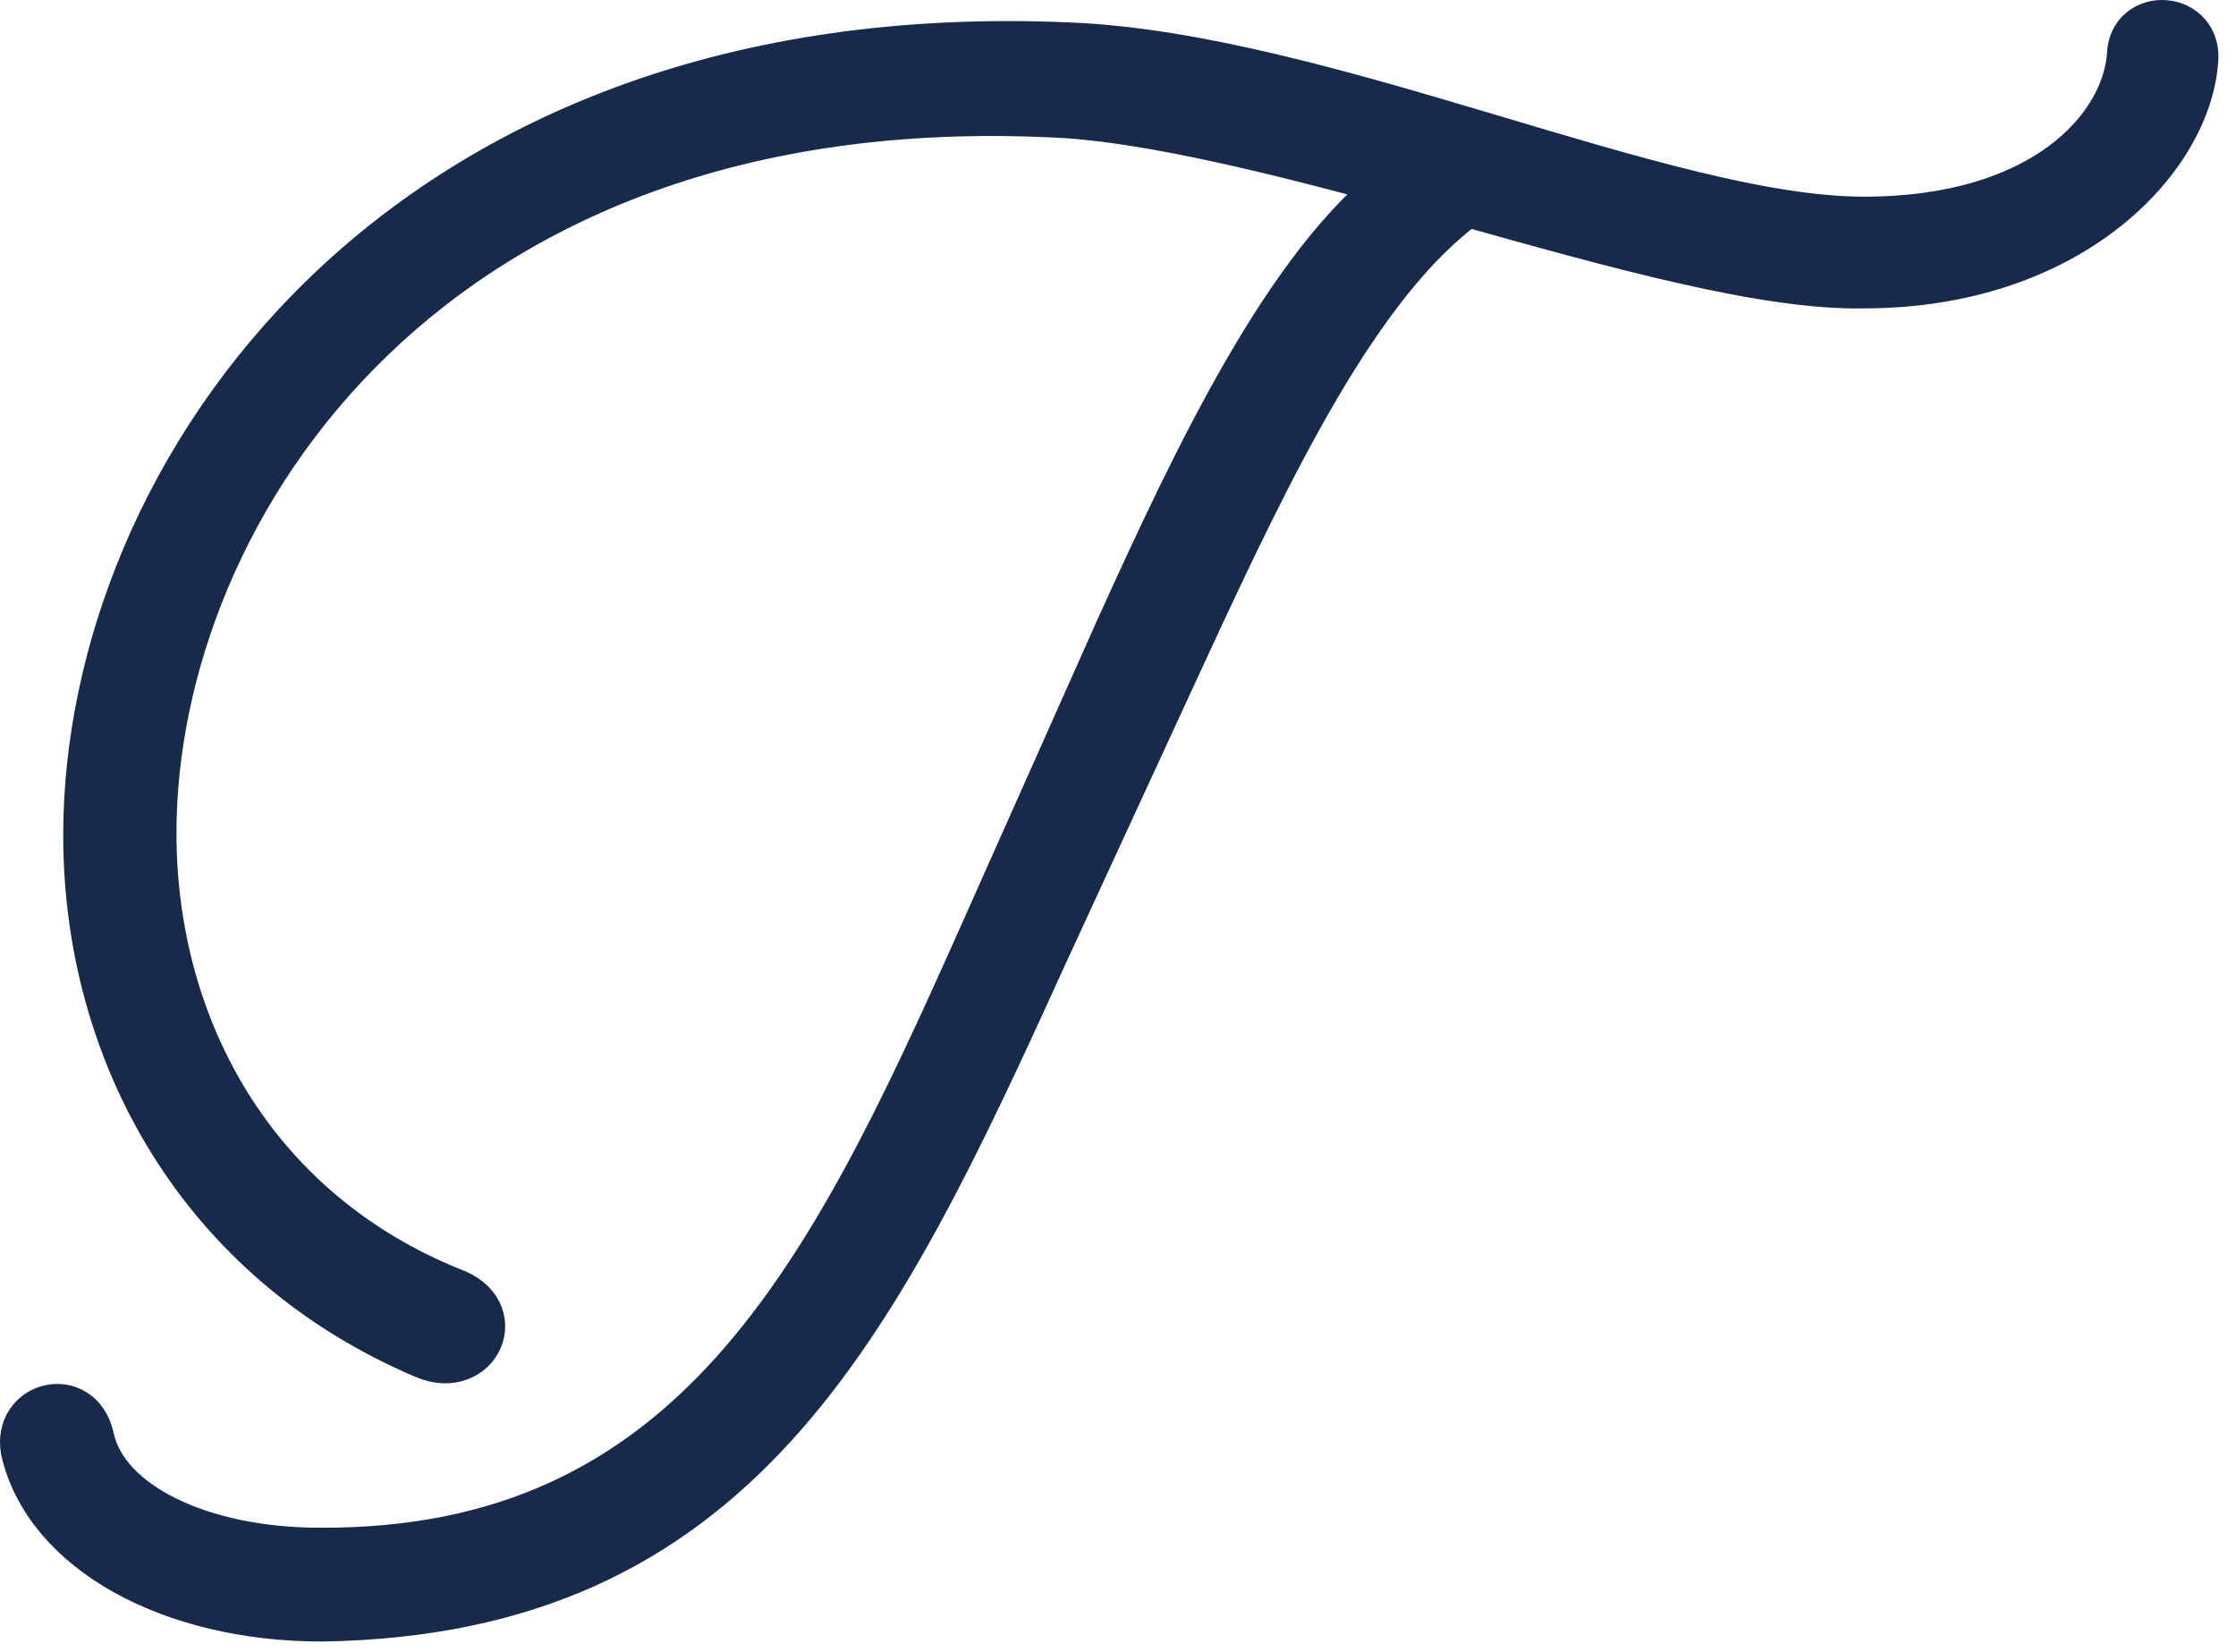 <?xml version="1.0" encoding="UTF-8"?>
<svg width="88px" height="65px" viewBox="0 0 88 65" version="1.1" xmlns="http://www.w3.org/2000/svg" xmlns:xlink="http://www.w3.org/1999/xlink">
    <!-- Generator: sketchtool 61.2 (101010) - https://sketch.com -->
    <title>BC92CA1A-8463-4638-934E-CC6C78716083</title>
    <desc>Created with sketchtool.</desc>
    <g id="Page-1" stroke="none" stroke-width="1" fill="none" fill-rule="evenodd">
        <g id="Kolekce-rozcestník-HD-Copy" transform="translate(-94, -10986)">
            <g id="Group-5" transform="translate(95, 10987)">
                <path d="M11.579,60.123 C6.911,60.123 3.061,58.305 2.488,55.579 C2.079,53.761 -0.297,54.339 0.031,56.074 C0.932,59.958 5.764,62.602 11.661,62.602 C27.879,62.354 33.284,51.365 40,36.575 L45.488,24.678 C48.928,17.242 52.368,10.053 56.709,6.914 C62.606,8.566 68.503,10.219 72.353,10.136 C80.379,10.136 84.966,5.261 85.294,1.461 C85.539,-0.357 82.919,-0.522 82.919,1.213 C82.673,4.105 79.479,7.74 72.353,7.74 C64.49,7.74 51.139,1.295 41.065,0.882 C14.692,-0.274 2.488,17.737 2.488,31.866 C2.488,40.459 6.993,48.556 15.757,52.274 C17.722,53.1 18.869,50.621 16.739,49.878 C8.959,46.738 4.945,39.55 4.945,31.783 C4.945,18.977 15.92,1.956 41.065,3.444 C44.505,3.691 49.256,4.848 54.088,6.17 C49.747,9.475 46.225,16.911 43.113,23.769 L37.625,36.08 C31.728,49.299 26.322,60.206 11.579,60.123" id="Fill-1" fill="#182A4C"></path>
                <path d="M11.579,60.123 C6.911,60.123 3.061,58.305 2.488,55.579 C2.079,53.761 -0.297,54.339 0.031,56.074 C0.932,59.958 5.764,62.602 11.661,62.602 C27.879,62.354 33.284,51.365 40,36.575 L45.488,24.678 C48.928,17.242 52.368,10.053 56.709,6.914 C62.606,8.566 68.503,10.219 72.353,10.136 C80.379,10.136 84.966,5.261 85.294,1.461 C85.539,-0.357 82.919,-0.522 82.919,1.213 C82.673,4.105 79.479,7.74 72.353,7.74 C64.49,7.74 51.139,1.295 41.065,0.882 C14.692,-0.274 2.488,17.737 2.488,31.866 C2.488,40.459 6.993,48.556 15.757,52.274 C17.722,53.1 18.869,50.621 16.739,49.878 C8.959,46.738 4.945,39.55 4.945,31.783 C4.945,18.977 15.92,1.956 41.065,3.444 C44.505,3.691 49.256,4.848 54.088,6.17 C49.747,9.475 46.225,16.911 43.113,23.769 L37.625,36.08 C31.728,49.299 26.322,60.206 11.579,60.123 Z" id="Stroke-3" stroke="#182A4C" stroke-width="2"></path>
            </g>
        </g>
    </g>
</svg>